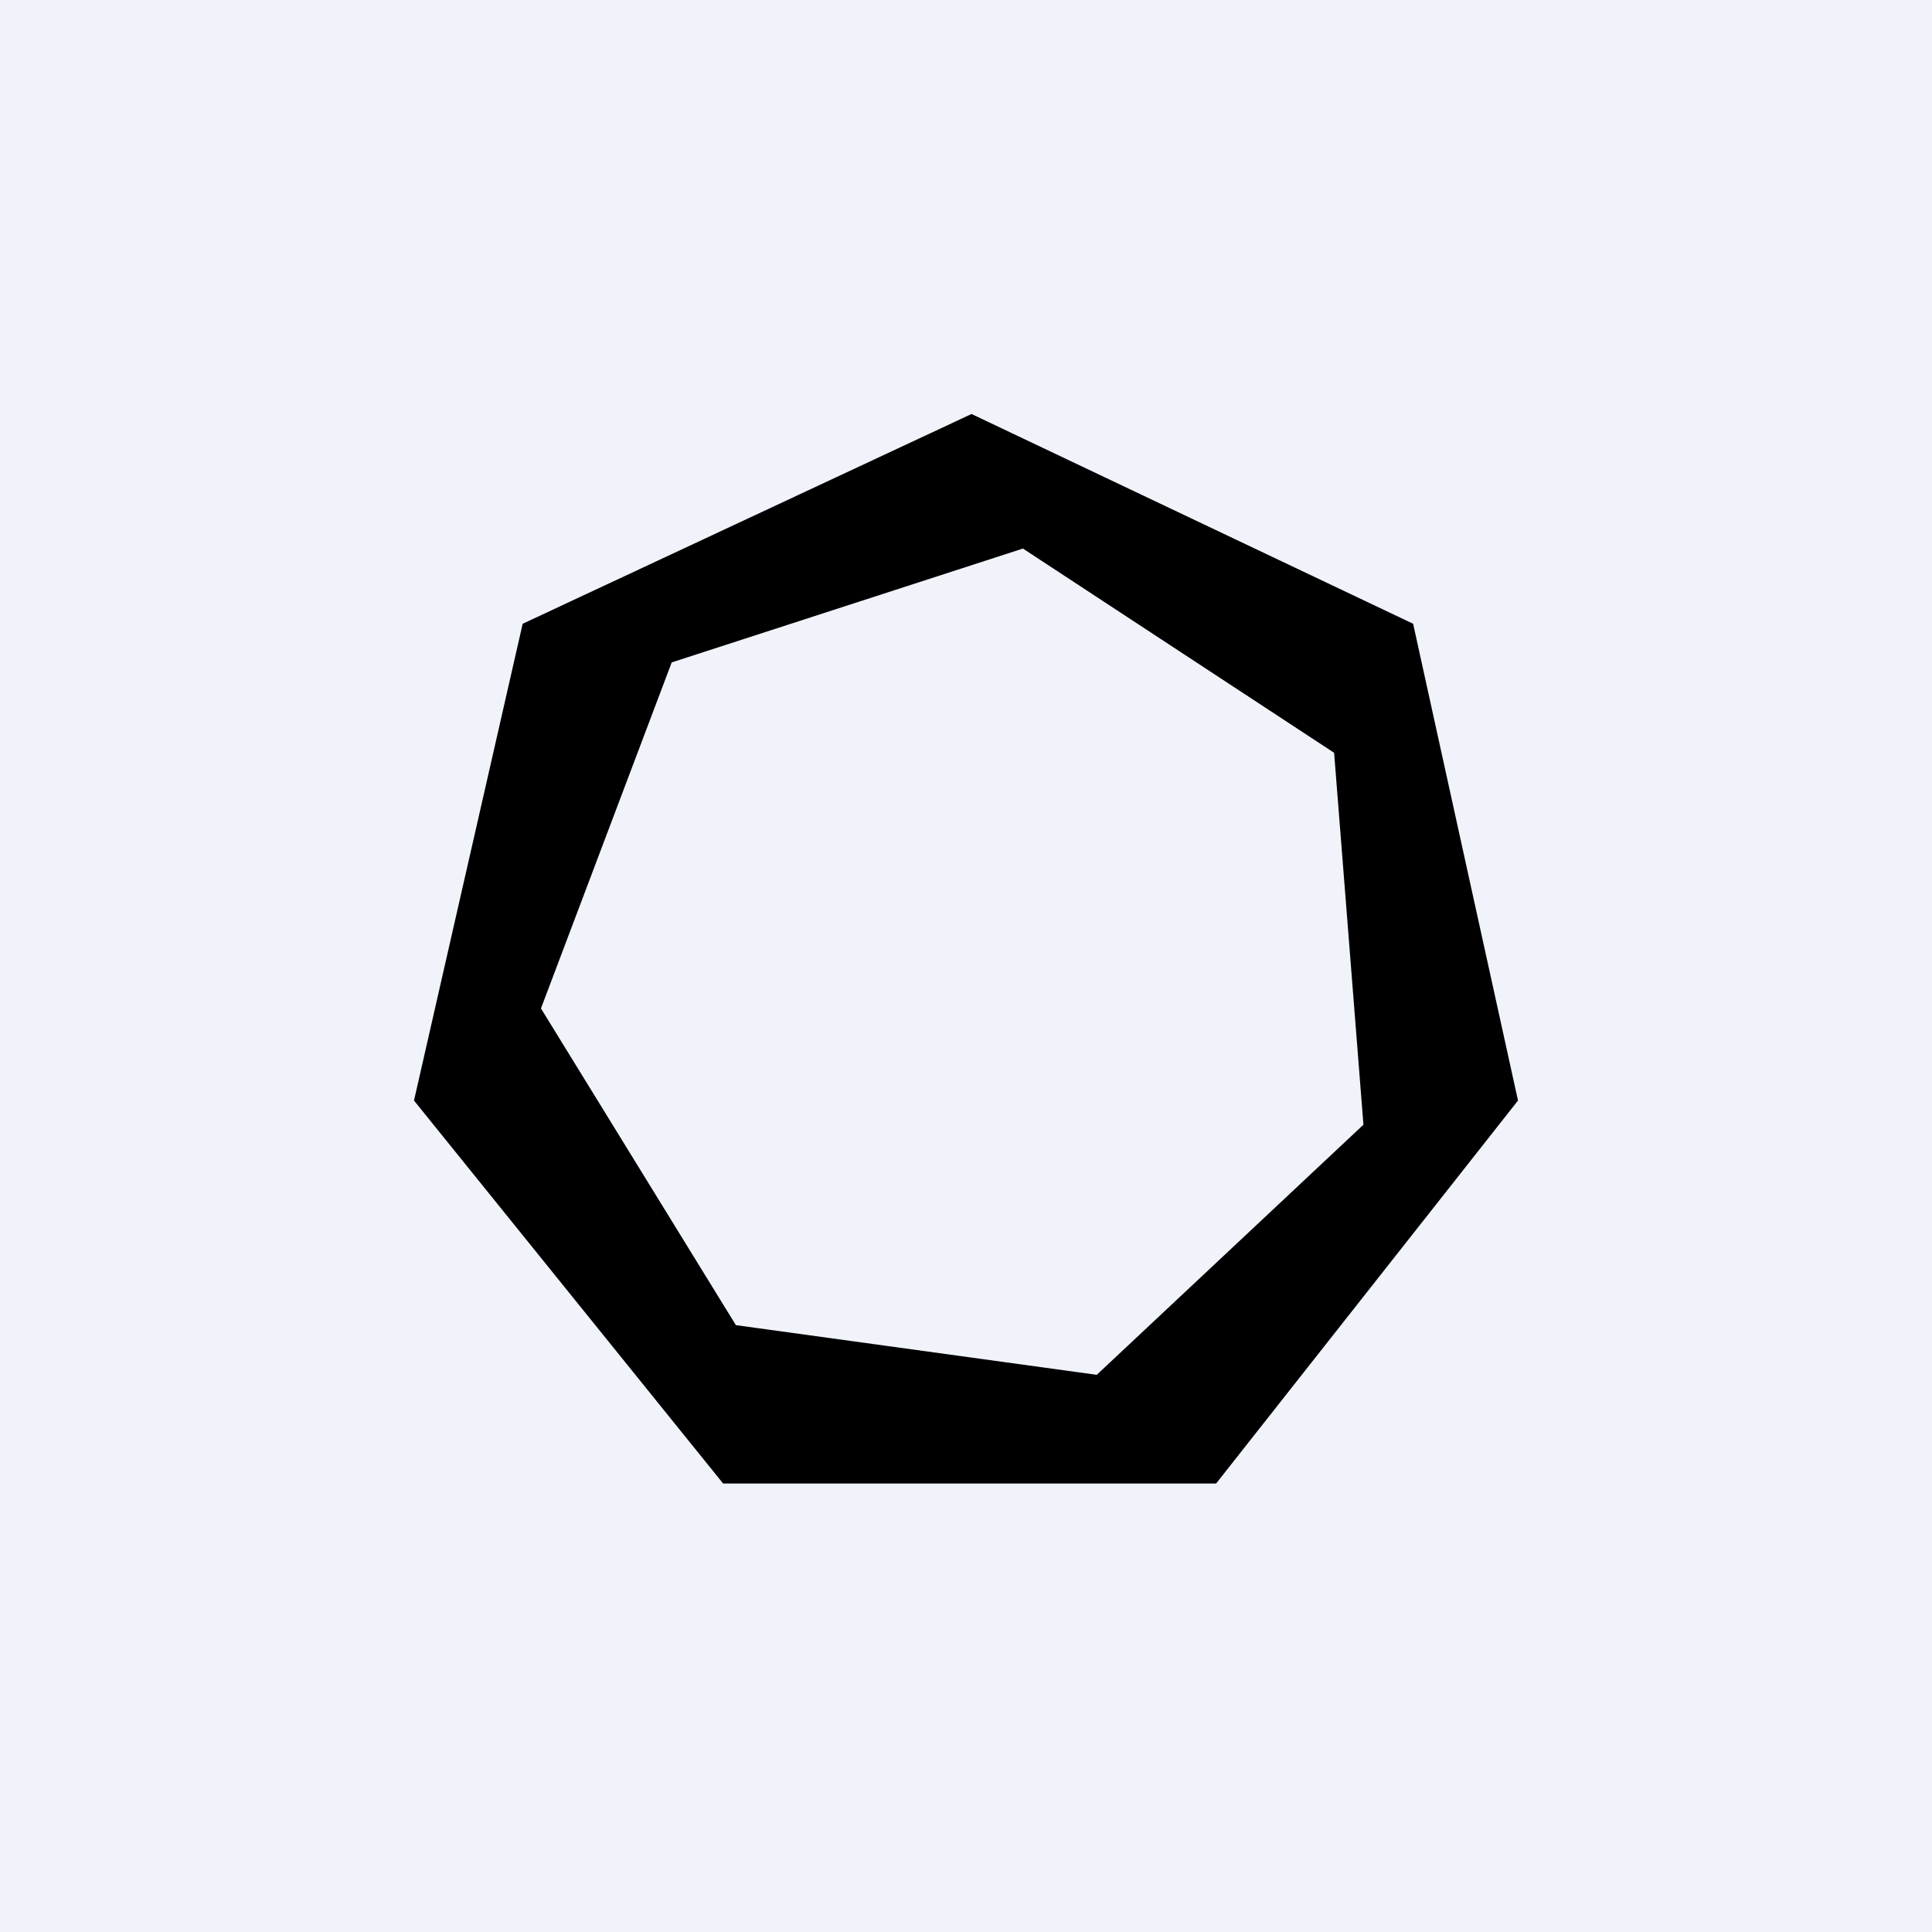 <!-- by TradingView --><svg width="56" height="56" viewBox="0 0 56 56" xmlns="http://www.w3.org/2000/svg"><path fill="#F0F3FA" d="M0 0h56v56H0z"/><path fill-rule="evenodd" d="m12 31.9 3.15-13.82L28.16 12l12.8 6.08L44 31.9 35.25 43H20.96L12 31.9Zm17.65-16 9.02 5.92.85 10.78-7.73 7.25-10.46-1.44-5.65-9.18 3.79-10.03 10.18-3.3Z"/></svg>